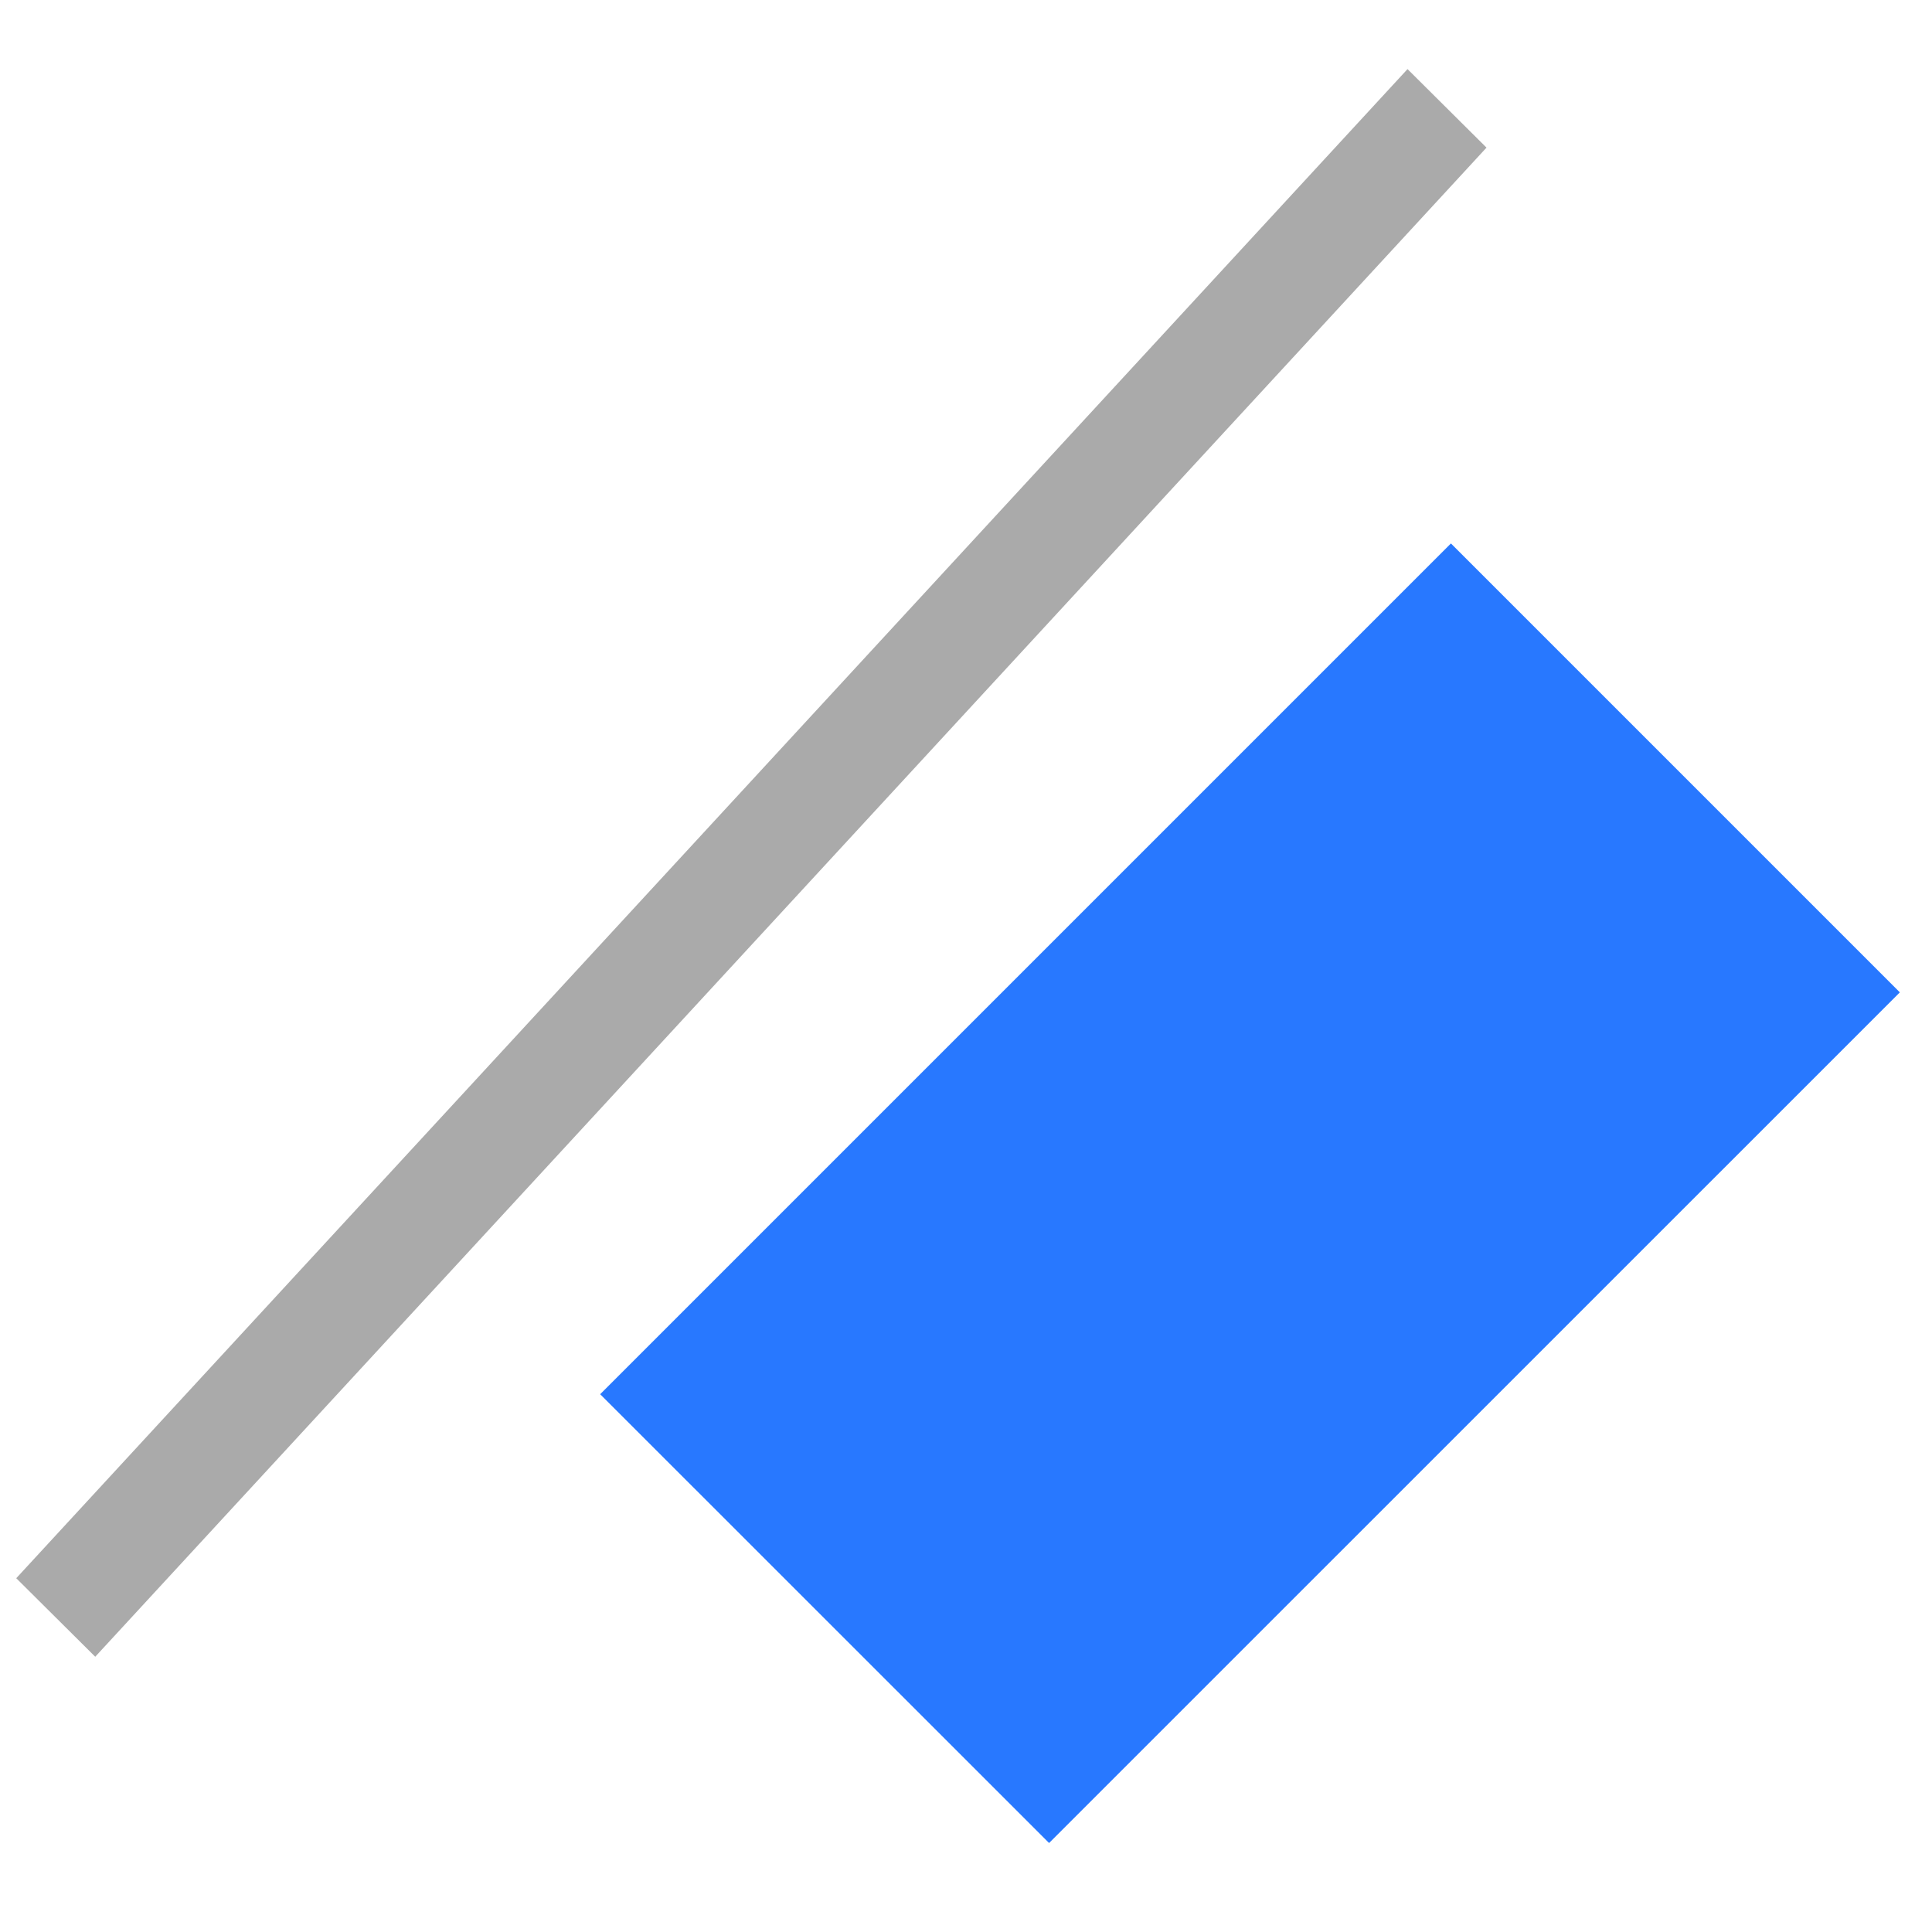 <svg xmlns="http://www.w3.org/2000/svg" width="16px" height="16px" xmlns:xlink="http://www.w3.org/1999/xlink" viewBox="0 -0.0 17.0 17.0">
<path fill-rule="evenodd" fill="rgb(170, 170, 170)" d="M0.838,14.578 L0.143,13.887 L12.385,0.608 L13.080,1.299 L0.838,14.578 Z" />
<path fill-rule="evenodd" fill="rgb(40, 120, 255)" d="M5.281,12.268 L12.767,4.782 L16.717,8.732 L9.231,16.217 L5.281,12.268 Z" />
</svg>